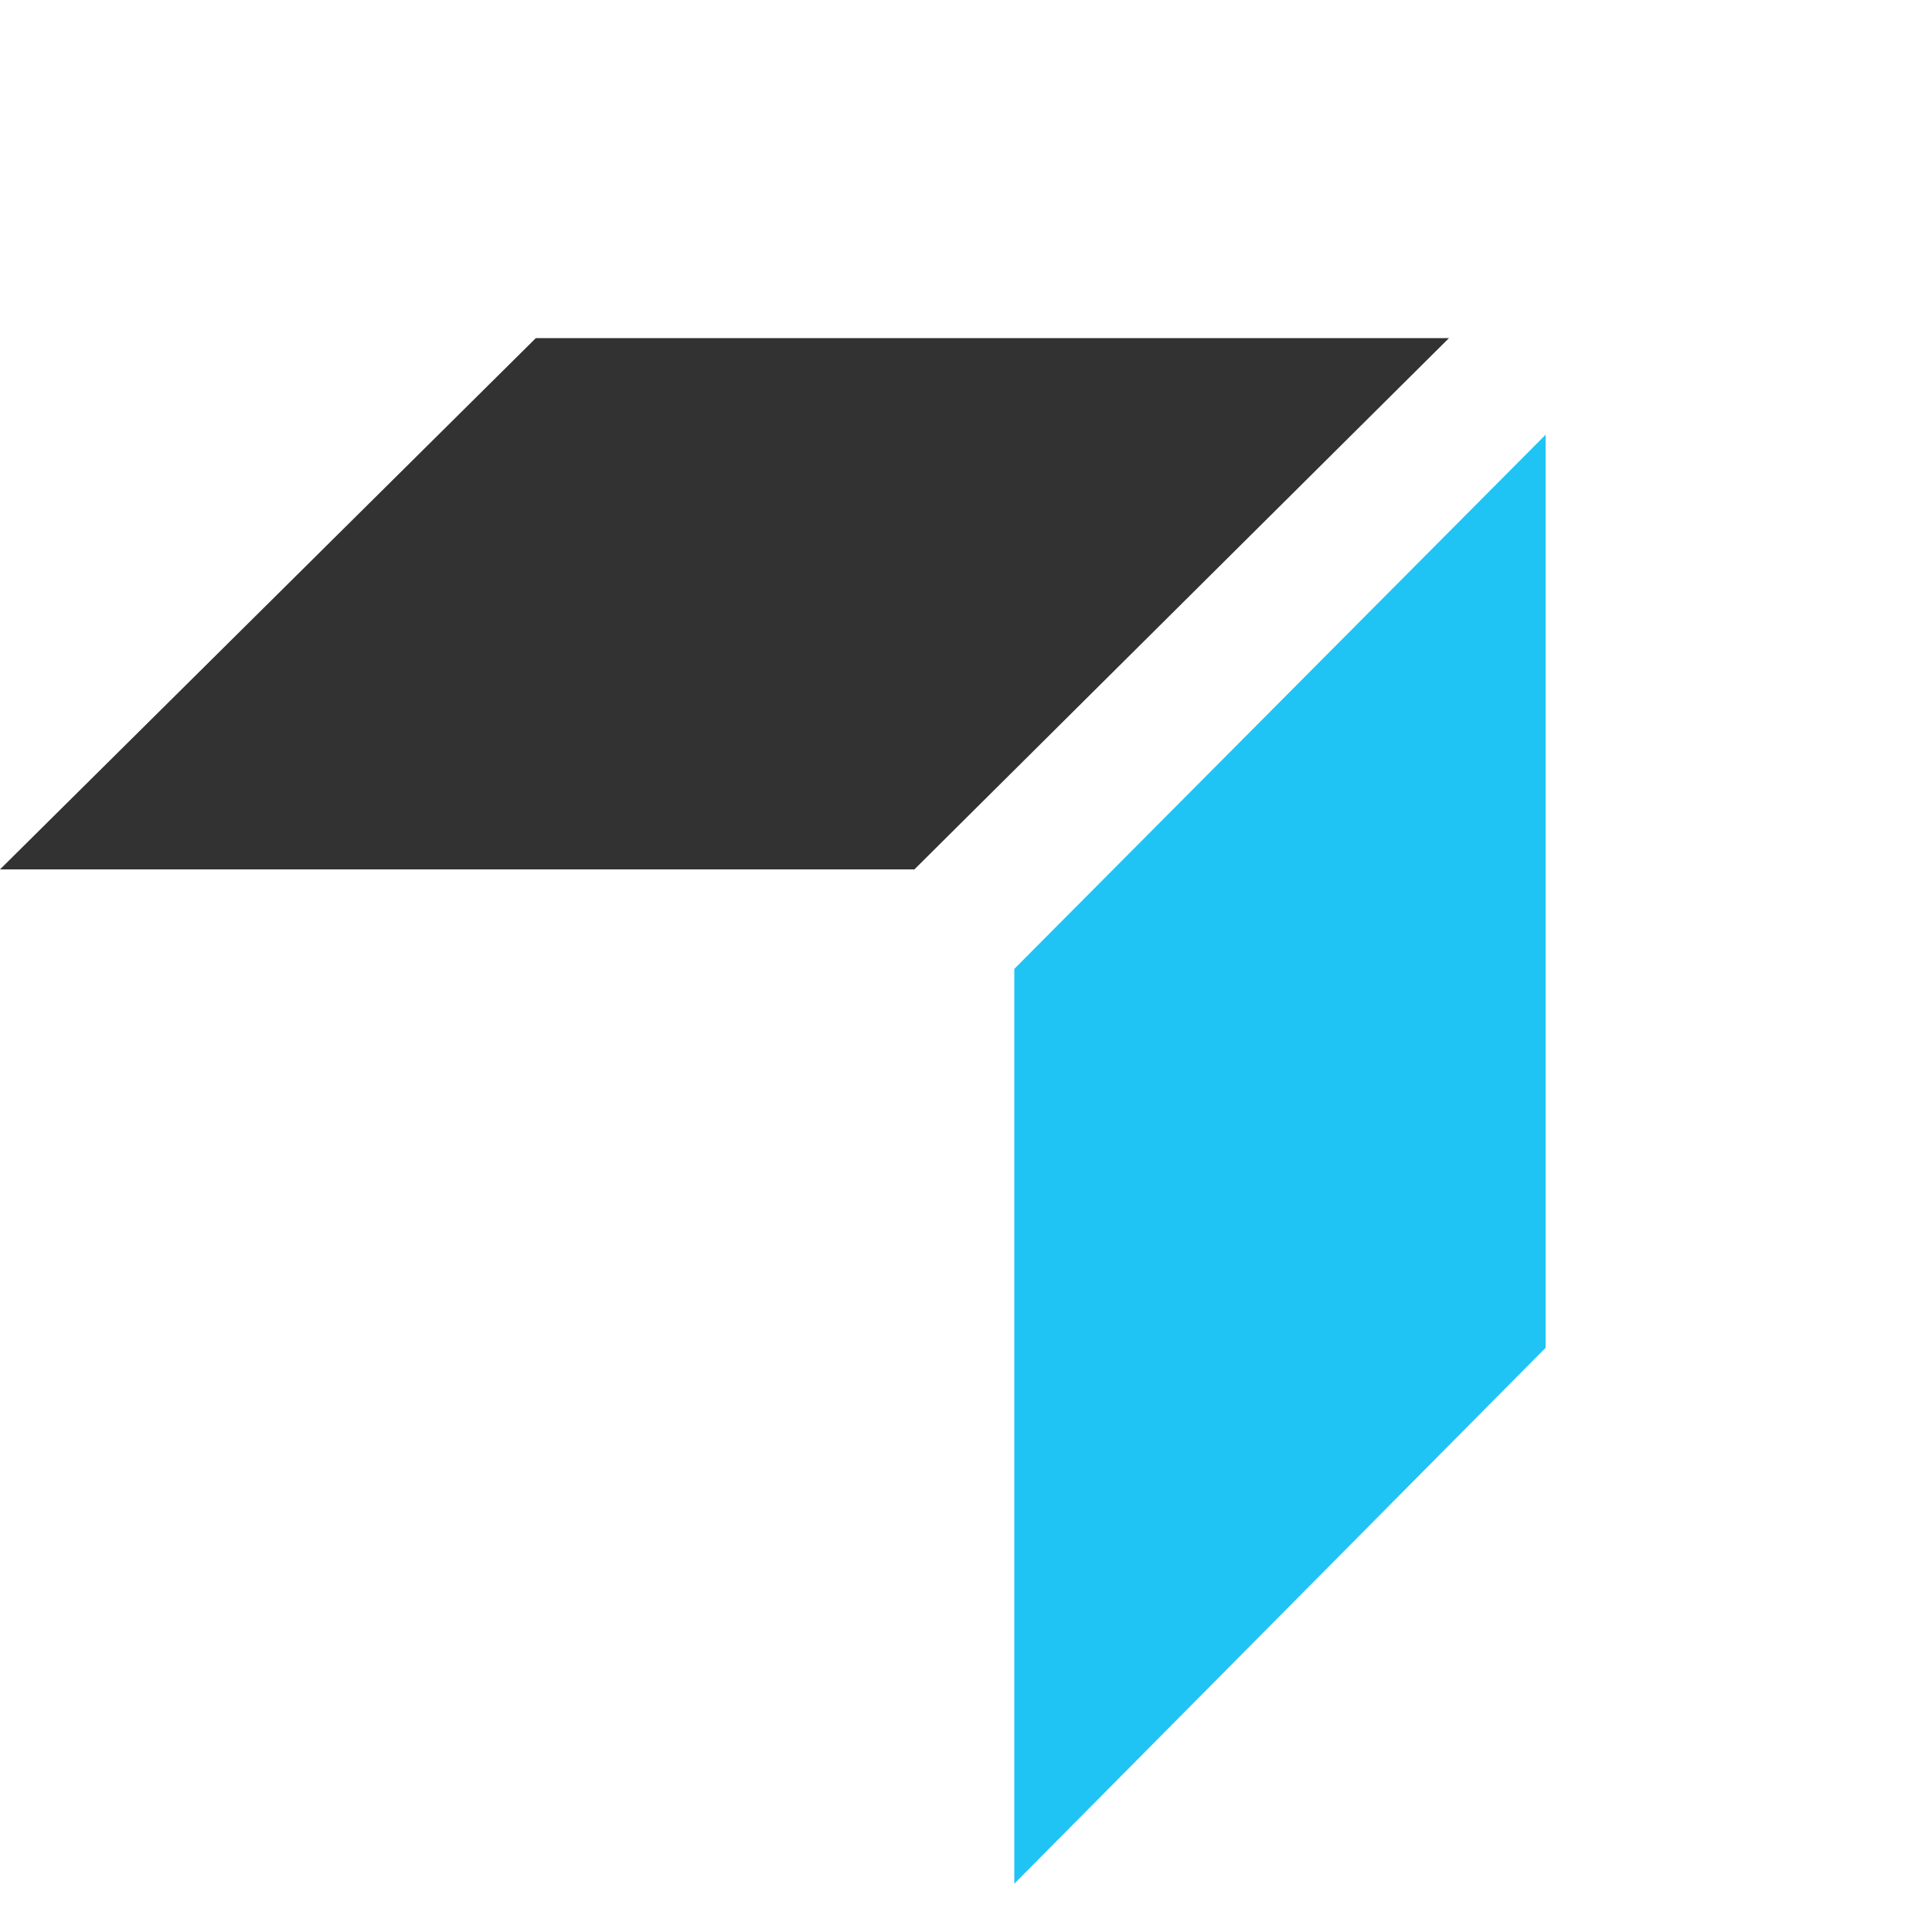 <?xml version="1.0" encoding="UTF-8"?> <svg xmlns="http://www.w3.org/2000/svg" width="48" height="48" viewBox="0 0 48 48" fill="none"><g clip-path="url(#clip0_104_27490)"><path d="M13.313 8.4L0 21.6H22.718L36 8.4H13.313Z" fill="#323232"></path><path d="M25.2 24.072V46.801L38.4 33.486V10.801L25.2 24.072Z" fill="#20C4F4"></path></g><defs><clipPath id="clip0_104_27490"><rect width="48" height="48" fill="white"></rect></clipPath></defs></svg> 